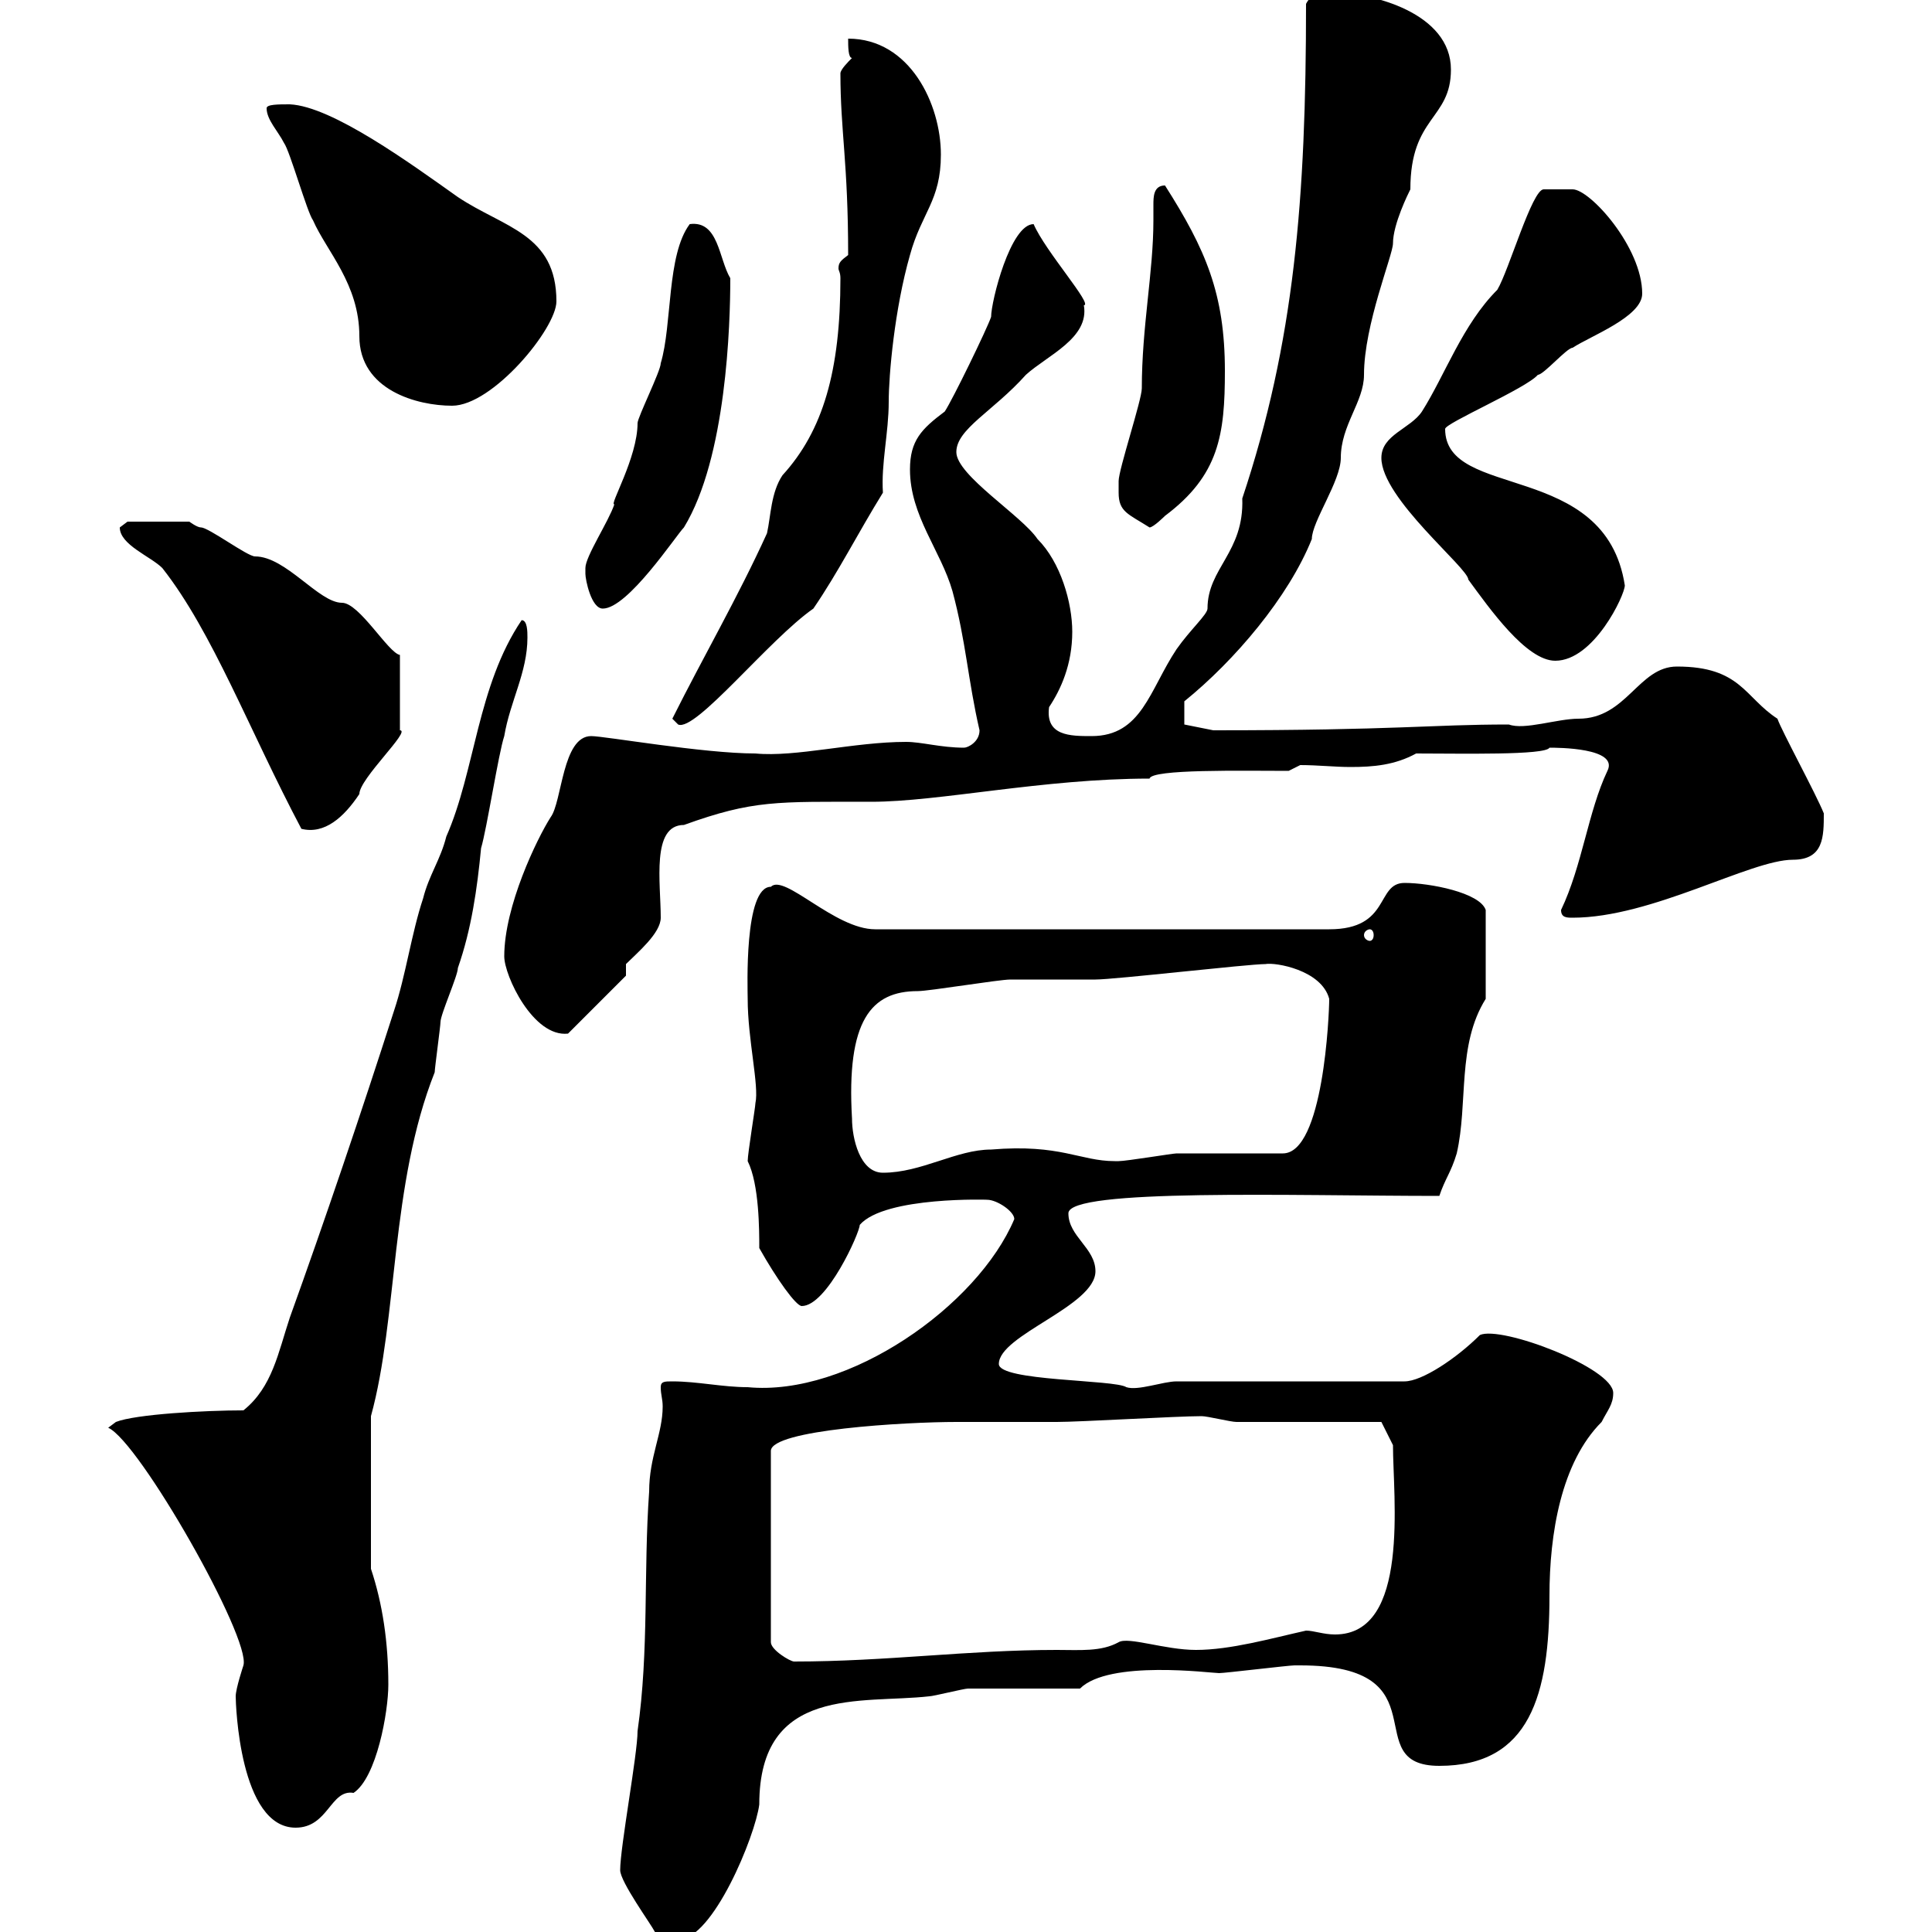 <svg xmlns="http://www.w3.org/2000/svg" xmlns:xlink="http://www.w3.org/1999/xlink" width="300" height="300"><path d="M96.30 290.40C96.30 292.20 101.10 298.80 101.70 300C102.60 301.20 103.50 301.20 105.30 301.20C110.70 301.20 117.30 285 117.90 280.20C117.90 261.60 133.80 264.60 144.30 263.40C144.90 263.40 149.70 262.20 150.30 262.20C153.30 262.20 164.70 262.20 167.70 262.20C172.20 257.70 188.10 259.80 189.30 259.80C190.20 259.80 200.10 258.60 201 258.60C201 258.60 201 258.60 201.90 258.60C224.40 258.60 210.60 274.20 223.50 274.20C237.60 274.20 240.60 263.10 240.60 247.80C240.60 238.20 242.40 227.10 248.70 220.80C249.60 219 250.50 218.10 250.50 216.30C250.50 212.40 233.10 205.80 229.80 207.30C226.20 210.90 220.80 214.50 218.10 214.50L182.70 214.50C180.60 214.50 176.70 216 174.90 215.40C173.10 214.20 155.10 214.50 155.10 211.80C155.10 207.30 170.10 202.80 170.10 197.40C170.10 193.80 165.90 192 165.90 188.40C165.90 184.50 201 185.70 223.50 185.70C224.40 183 225.30 182.10 226.20 179.10C228 171.30 226.20 162.30 230.70 155.10L230.70 141.30C229.80 138.60 222 137.10 218.10 137.10C213.60 137.10 216 144.30 206.40 144.30L135.90 144.30C129.60 144.30 121.80 135.60 119.70 137.70C115.50 137.70 116.10 153.60 116.10 155.10C116.10 161.40 117.90 168.60 117.30 171.30C117.30 171.90 116.10 179.10 116.10 180.30C117.90 183.90 117.90 191.10 117.90 193.80C120.60 198.60 123.60 202.80 124.50 202.80C128.40 202.80 133.50 191.40 133.50 190.20C137.40 185.70 153.90 186.30 153.30 186.30C154.80 186.30 157.50 188.10 157.50 189.30C151.80 202.80 131.70 216.90 116.10 215.40C112.20 215.40 108.30 214.50 104.40 214.50C103.20 214.50 102.60 214.50 102.60 215.40C102.60 216.60 102.90 217.20 102.90 218.40C102.90 222.60 100.80 226.20 100.80 231.60C99.90 244.20 100.80 256.20 99 268.80C99 272.40 96.30 286.80 96.30 290.40ZM36.60 263.40C36.60 264.60 37.20 283.80 45.90 283.80C51 283.80 51.30 277.80 54.90 278.40C58.50 276 60.30 265.80 60.30 261.60C60.30 255 59.40 249 57.60 243.60L57.60 219.90C61.80 204.60 60.60 183.90 67.50 166.50C67.50 165.90 68.40 159.30 68.40 158.70C68.40 157.50 71.10 151.50 71.10 150.30C73.20 144.30 74.10 138 74.70 131.70C75.60 128.70 77.40 117 78.30 114.30C79.20 108.90 81.90 104.40 81.90 99C81.90 98.10 81.90 96.30 81 96.30C74.10 106.50 73.80 119.70 69.30 129.90C68.40 133.50 66.60 135.90 65.70 139.50C63.90 144.90 63 151.50 61.20 156.90C56.10 172.80 50.40 189.60 45 204.60C43.20 210 42.30 215.40 37.80 219C31.80 219 21 219.60 18 220.80L16.80 221.70C21.60 223.80 39 254.40 37.80 258.60C37.80 258.60 36.60 262.20 36.60 263.40ZM186.60 219.90C187.50 219.90 191.10 220.80 192 220.80C195.60 220.80 210.90 220.80 214.50 220.80L216.30 224.40C216.30 232.50 219 253.80 207.30 253.80C205.50 253.80 204 253.20 202.80 253.20C197.40 254.40 191.10 256.20 185.70 256.20C180.90 256.20 175.20 254.10 173.70 255C171 256.50 167.70 256.20 164.10 256.20C150.30 256.20 137.70 258 123.30 258C122.70 258 119.70 256.20 119.70 255L119.70 225.30C119.70 222 140.70 220.80 148.50 220.80C153.60 220.80 159 220.80 164.10 220.80C167.70 220.80 182.70 219.90 186.60 219.90ZM132.30 173.70C131.40 158.40 135.30 153.90 142.50 153.90C144.30 153.90 155.10 152.10 156.90 152.10C157.50 152.10 169.50 152.10 170.10 152.10C173.10 152.10 193.80 149.70 196.50 149.70C198 149.40 205.20 150.60 206.40 155.10C206.40 157.50 205.50 179.10 199.20 179.10C196.50 179.10 185.70 179.10 182.70 179.10C182.10 179.10 174.90 180.30 173.70 180.30C173.70 180.30 173.70 180.30 173.10 180.30C167.70 180.30 164.70 177.60 153.90 178.50C148.50 178.50 143.10 182.10 137.10 182.10C133.50 182.10 132.30 176.70 132.30 173.70ZM78.30 148.50C78.30 151.50 82.80 161.10 88.20 160.50L97.20 151.50L97.20 149.70C99 147.90 102.60 144.90 102.60 142.50C102.60 137.10 101.10 128.10 106.20 128.10C117 124.20 120.60 124.50 135.30 124.50C145.80 124.50 162 120.90 178.50 120.90C178.80 119.40 192.90 119.70 200.10 119.70L201.90 118.80C204.60 118.80 207.30 119.10 209.70 119.10C213.30 119.10 216.60 118.80 219.90 117C226.80 117 240 117.30 240.60 116.10C241.80 116.10 251.40 116.10 249.60 119.70C246.60 126 245.70 134.40 242.40 141.30C242.40 142.50 243.30 142.50 244.20 142.50C256.50 142.50 271.80 133.50 278.40 133.50C283.20 133.50 283.20 129.90 283.20 126.30C282 123.30 276.60 113.40 276 111.60C270.90 108.30 270.30 103.50 260.40 103.50C254.40 103.50 252.60 111.60 245.10 111.60C241.80 111.60 236.70 113.40 234.30 112.50C222 112.50 217.20 113.40 188.40 113.40L183.90 112.50L183.90 108.90C191.70 102.60 200.10 92.70 203.70 83.70C203.70 81 208.20 74.70 208.20 71.10C208.20 66 211.80 62.40 211.80 58.20C211.80 50.40 216.30 39.60 216.30 37.80C216.30 34.80 218.70 30 219 29.40C219 18 225.30 18.60 225.30 10.80C225.30 2.10 213.30-1.20 206.40-1.20C205.50-1.20 203.70-1.20 202.80 0.60C202.80 30.90 201 53.10 192.90 77.40C193.20 85.80 187.50 88.20 187.50 94.50C187.50 95.40 184.80 97.80 182.70 100.80C178.50 107.10 177.30 114.30 169.50 114.30C166.20 114.30 162.30 114.30 162.90 109.80C164.70 107.10 166.50 103.20 166.50 98.10C166.50 93.60 164.70 87.30 161.10 83.70C158.70 80.10 148.50 73.80 148.50 70.20C148.50 66.60 154.20 63.90 159.30 58.20C162.60 55.20 169.20 52.50 168.30 47.40C169.80 47.40 162.30 39 160.50 34.80C156.90 34.80 153.90 46.80 153.90 49.20C153.30 51 147.90 62.10 146.70 63.90C143.10 66.60 141.30 68.40 141.30 72.90C141.30 80.10 146.10 85.50 147.90 91.80C150 99.60 150.30 105.60 152.10 113.40C152.10 115.20 150.30 116.10 149.70 116.10C146.10 116.10 143.10 115.20 140.70 115.20C132.60 115.20 123.60 117.60 117.30 117C109.20 117 93.90 114.30 91.80 114.30C87.30 114.30 87.30 124.50 85.50 126.90C83.40 130.20 78.30 140.70 78.30 148.50ZM212.70 144.30C213 144.30 213.30 144.60 213.30 145.20C213.30 145.80 213 146.10 212.70 146.10C212.40 146.10 211.80 145.80 211.80 145.20C211.80 144.60 212.40 144.30 212.70 144.30ZM18.60 81.90C18.60 84.60 23.40 86.40 25.20 88.20C33 98.10 38.70 113.40 46.80 128.70C50.40 129.60 53.40 126.90 55.80 123.30C55.80 120.90 63.90 113.40 62.10 113.40L62.10 101.70C60.30 101.40 55.80 93.60 53.10 93.60C49.50 93.60 44.40 86.40 39.60 86.40C38.40 86.40 32.40 81.90 31.20 81.90C30.60 81.90 29.40 81 29.40 81L19.80 81C19.80 81 18.60 81.90 18.60 81.90ZM104.40 111.60L105.30 112.50C108 113.70 119.40 99.30 126.30 94.50C130.20 88.80 133.20 82.80 137.10 76.50C136.80 72 138 67.20 138 62.40C138 58.20 138.90 48 141.30 39.60C143.10 33 146.10 31.20 146.10 24C146.10 16.20 141.30 6 131.70 6C131.70 7.20 131.70 9 132.30 9C131.70 9.60 130.50 10.80 130.50 11.40C130.50 20.40 131.70 25.20 131.70 39.60C130.50 40.50 130.20 40.80 130.20 41.70C130.20 42 130.50 42.30 130.50 43.20C130.50 57.60 127.80 66.90 121.50 73.80C119.70 76.50 119.70 80.10 119.10 82.80C114.60 92.70 109.20 102 104.40 111.60ZM214.50 71.10C214.50 77.40 228 88.20 228 90C231.30 94.50 237 102.60 241.50 102.60C247.50 102.60 252.30 92.40 252.30 90.90C249.30 71.40 224.40 77.70 224.40 66.60C224.40 65.70 237 60.30 238.80 58.20C239.70 58.20 243.30 54 244.20 54C246.90 52.20 255 49.20 255 45.60C255 38.40 246.90 29.40 244.20 29.40C242.40 29.40 240 29.40 239.70 29.40C237.90 29.40 234.30 42 232.50 45C227.10 50.40 224.40 58.20 220.80 63.90C219 66.60 214.50 67.50 214.50 71.10ZM90.90 88.20C90.90 89.10 90.90 89.10 90.90 89.10C90.90 90 91.80 94.50 93.60 94.50C97.50 94.50 105 83.10 106.20 81.90C112.80 71.10 113.40 50.40 113.40 43.20C111.60 40.20 111.60 34.20 107.10 34.80C103.50 39.60 104.40 50.40 102.60 56.40C102.60 57.60 99 64.80 99 65.70C99 71.10 94.50 78.60 95.40 78.30C94.50 81 90.90 86.40 90.90 88.20ZM173.70 76.50C173.70 79.50 175.20 79.80 178.50 81.90C179.10 81.90 180.90 80.10 180.90 80.10C189.30 73.80 190.20 67.50 190.20 57.60C190.20 45.60 187.20 38.70 180.90 28.80C179.10 28.80 179.10 30.60 179.10 31.80C179.10 33 179.10 33.60 179.10 34.20C179.10 42.30 177.30 50.70 177.30 60.30C177.30 62.10 173.70 72.90 173.70 74.70C173.70 74.70 173.70 76.50 173.70 76.50ZM41.40 16.80C41.40 18.60 43.20 20.40 44.10 22.20C45 23.40 47.70 33 48.60 34.20C50.70 39 55.80 44.10 55.80 52.20C55.80 60.60 64.80 63 70.20 63C76.50 63 86.40 51 86.40 46.80C86.40 36.30 78.30 35.40 71.10 30.60C63.90 25.50 51.60 16.50 45 16.20C43.20 16.20 41.40 16.20 41.40 16.80Z"/></svg>